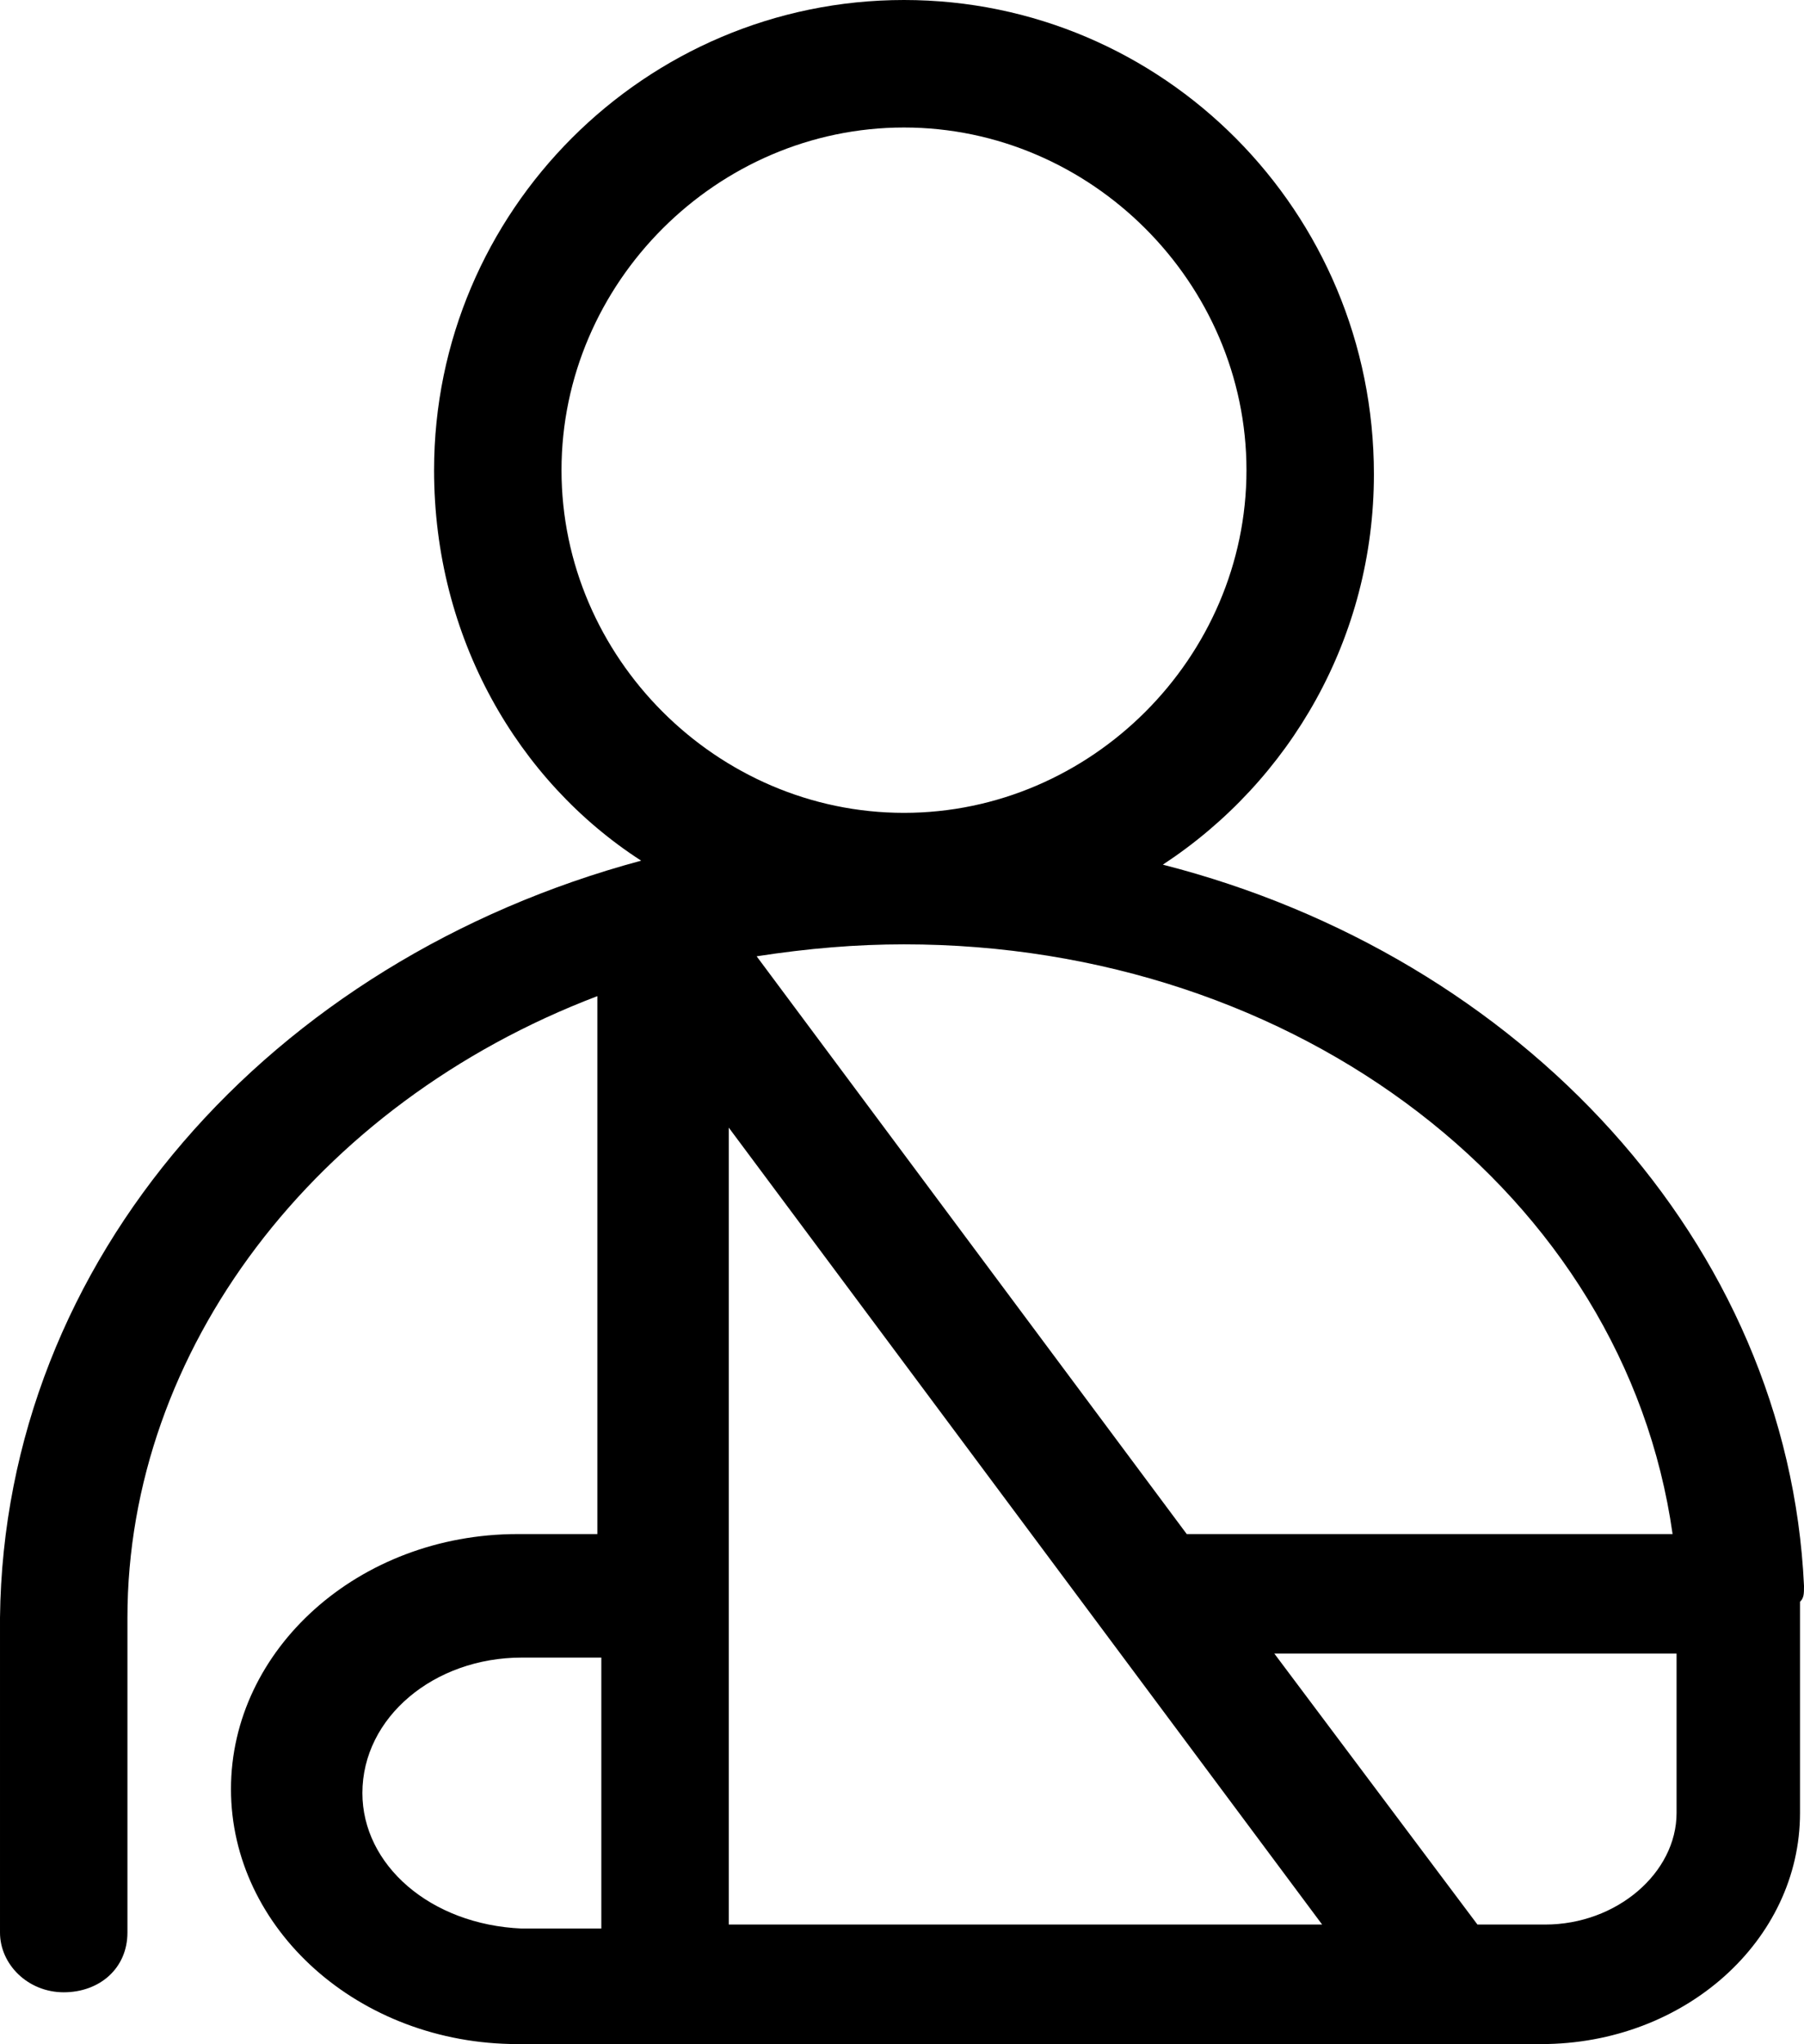 <?xml version="1.0" encoding="utf-8"?>
<!-- Generator: Adobe Illustrator 27.0.0, SVG Export Plug-In . SVG Version: 6.00 Build 0)  -->
<svg version="1.1" id="Capa_1" xmlns="http://www.w3.org/2000/svg" xmlns:xlink="http://www.w3.org/1999/xlink" x="0px" y="0px"
	 viewBox="0 0 45.3 51.3" style="enable-background:new 0 0 45.3 51.3;" xml:space="preserve">
<path d="M45.3,39.8c-0.4-8.6-7.1-15.8-16.1-18.1c3.2-2.1,5.3-5.7,5.3-9.8C34.5,5.3,29.2,0,22.7,0S10.9,5.3,10.9,11.8
	c0,4.2,2.1,7.8,5.2,9.8c-9.3,2.5-16,10-16.1,19v7.9C0,49.3,0.7,50,1.6,50c0.9,0,1.6-0.6,1.6-1.5v-7.9C3.2,33.9,7.9,27.7,15,25v13.5
	h-2c-4,0-7.2,2.9-7.2,6.4c0,3.5,3.2,6.4,7.2,6.4h25.7c3.6,0,6.5-2.6,6.5-5.8v-5.3C45.3,40.1,45.3,40,45.3,39.8L45.3,39.8z
	 M14.1,11.8c0-4.7,3.9-8.6,8.6-8.6c4.7,0,8.6,3.9,8.6,8.6s-3.9,8.6-8.6,8.6C18,20.4,14.1,16.5,14.1,11.8z M42,38.5H29.8L19,24
	c1.3-0.2,2.5-0.3,3.7-0.3C32.6,23.7,40.8,30,42,38.5z M33.2,48.3H18.3v-20L33.2,48.3z M38.8,48.3h-1.7L32,41.5h10.1v4
	C42.1,47,40.6,48.3,38.8,48.3z M15.1,41.6v6.8h-2c-2.3-0.1-4-1.6-4-3.4c0-1.9,1.8-3.4,4-3.4H15.1z"/>
</svg>
